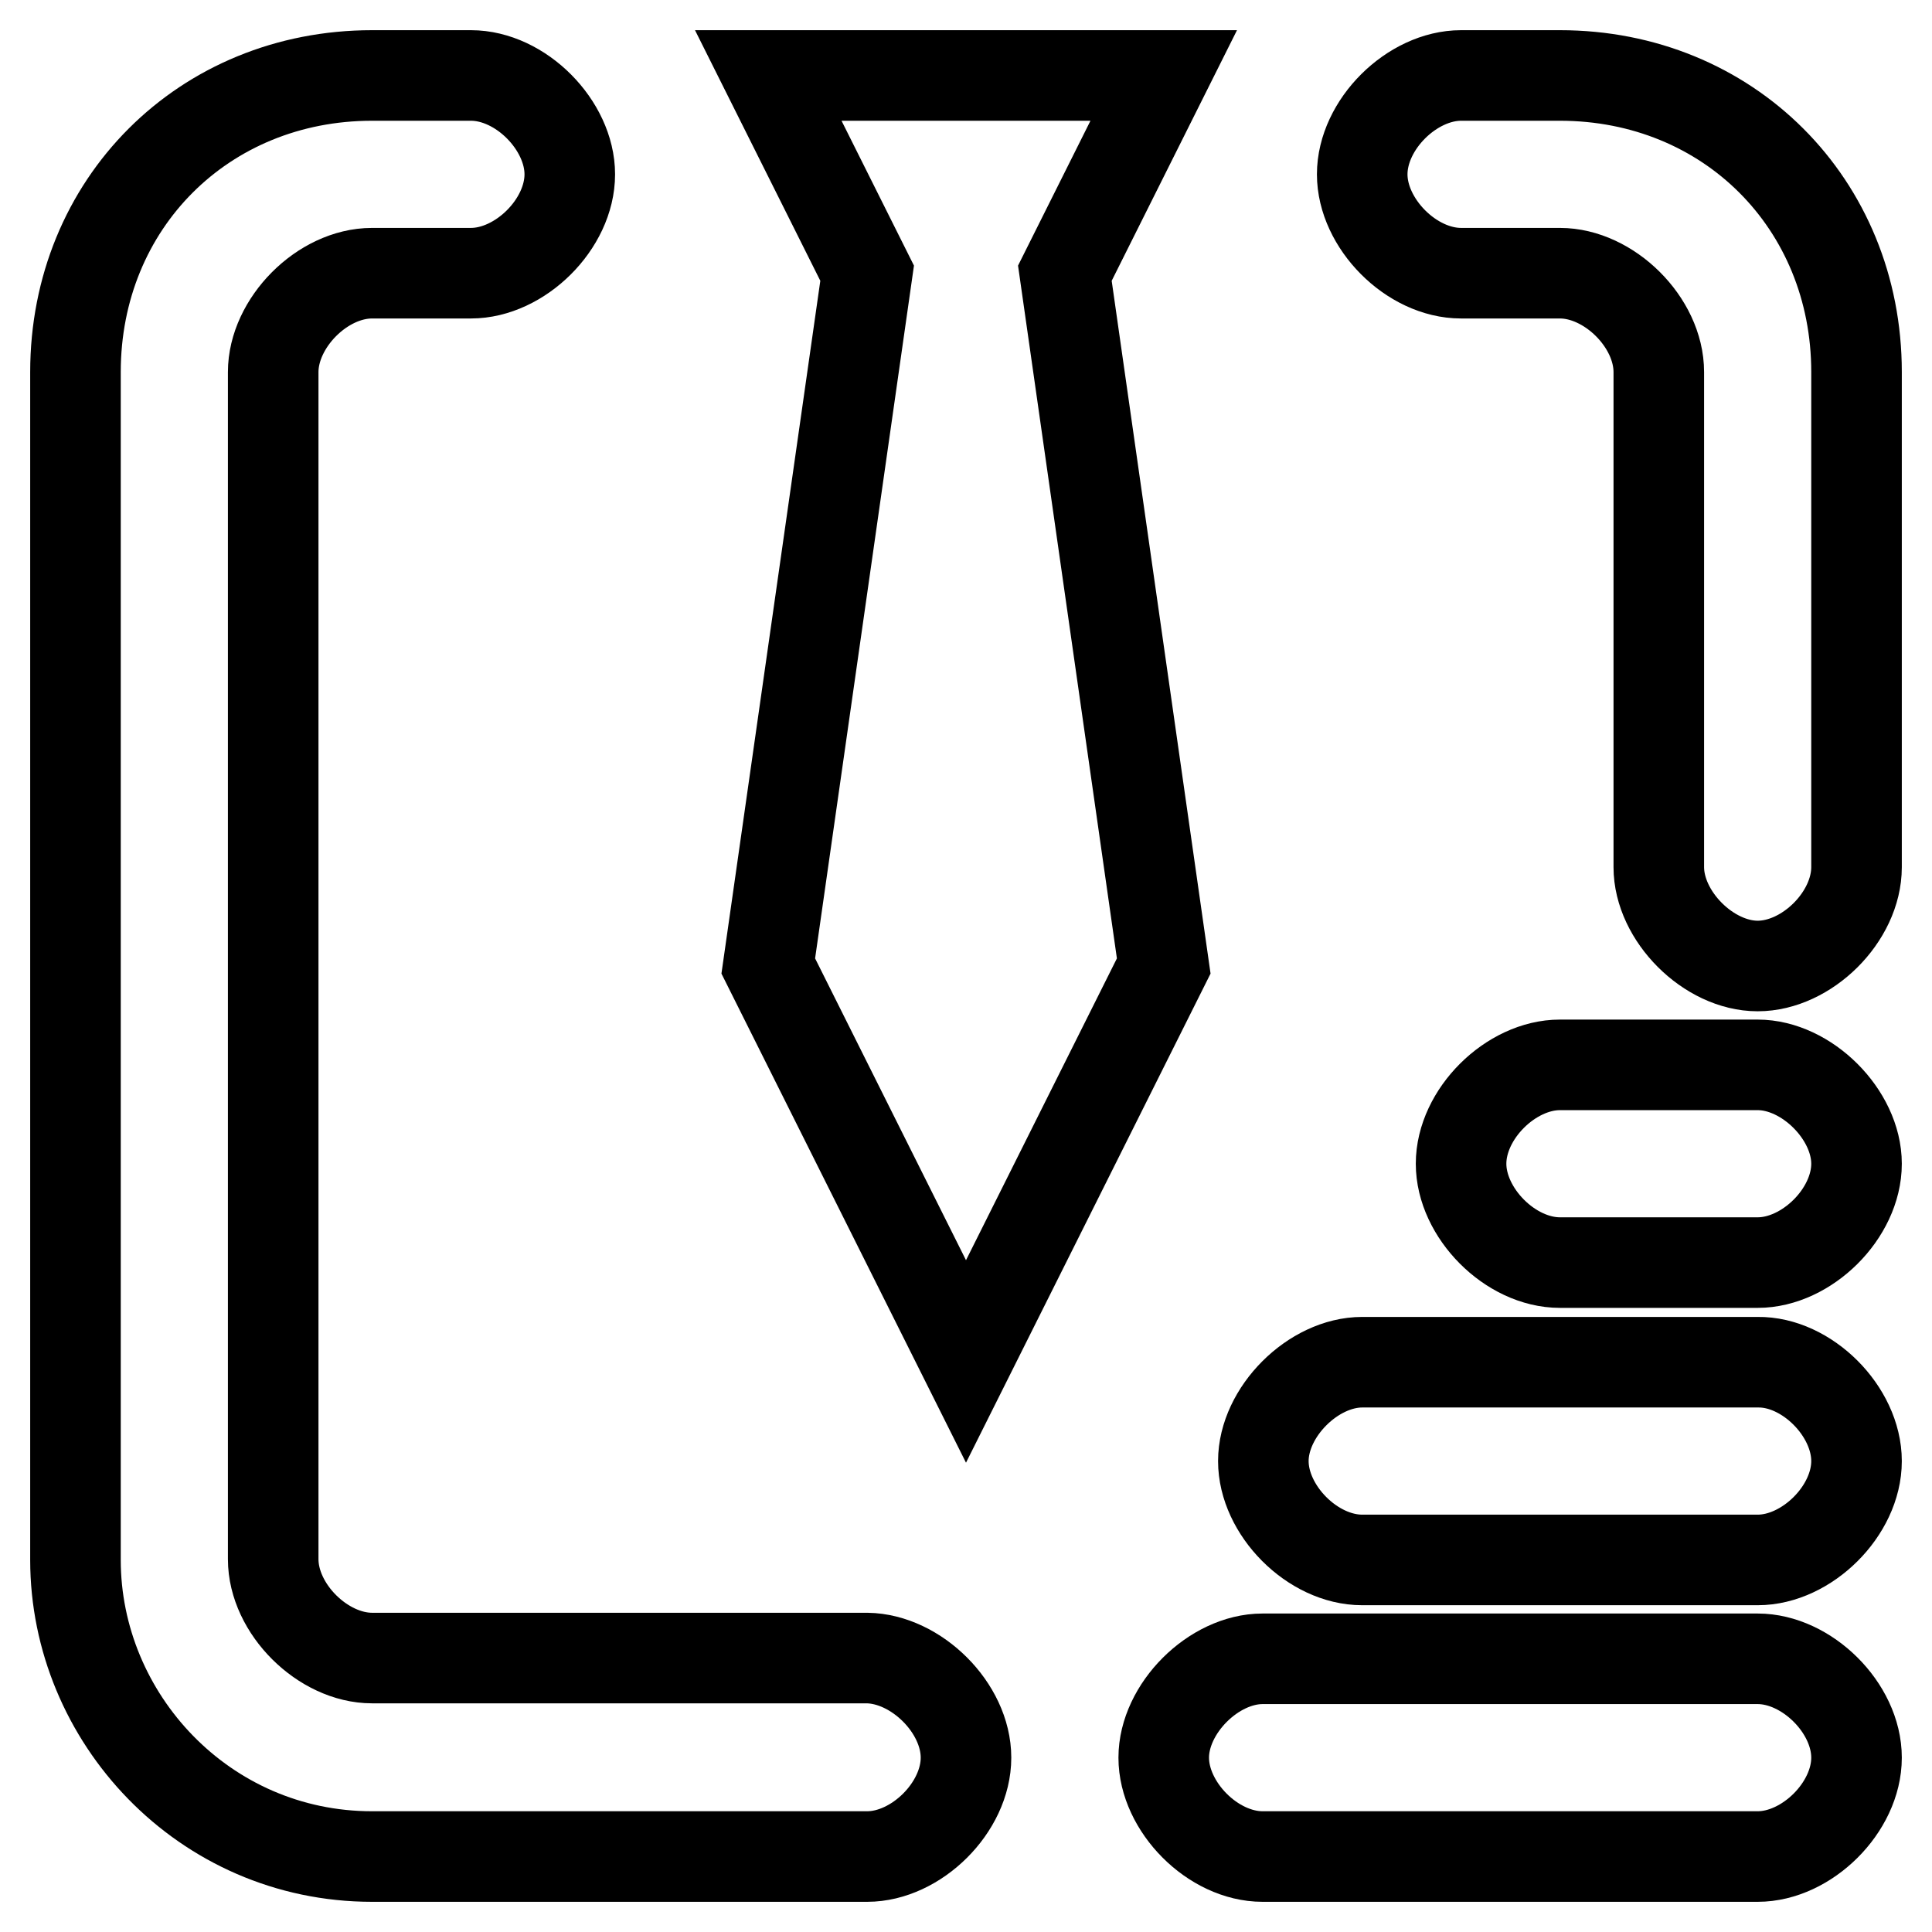 <?xml version="1.0" encoding="utf-8"?>
<!-- Svg Vector Icons : http://www.onlinewebfonts.com/icon -->
<!DOCTYPE svg PUBLIC "-//W3C//DTD SVG 1.1//EN" "http://www.w3.org/Graphics/SVG/1.1/DTD/svg11.dtd">
<svg version="1.1" xmlns="http://www.w3.org/2000/svg" xmlns:xlink="http://www.w3.org/1999/xlink" x="0px" y="0px" viewBox="0 0 256 256" enable-background="new 0 0 256 256" xml:space="preserve">
<g> <path stroke-width="12" fill-opacity="0" stroke="#000000"  d="M246,49.3v65.6c0,6.6-6.6,13.1-13.1,13.1s-13.1-6.6-13.1-13.1V49.3c0-6.6-6.6-13.1-13.1-13.1h-13.1 c-6.6,0-13.1-6.6-13.1-13.1c0-6.6,6.6-13.1,13.1-13.1h13.1C229,10,246,27,246,49.3L246,49.3z M128,232.9c0,6.6-6.6,13.1-13.1,13.1 H49.3C27,246,10,227.6,10,206.7V49.3C10,27,27,10,49.3,10h13.1c6.6,0,13.1,6.6,13.1,13.1c0,6.6-6.6,13.1-13.1,13.1H49.3 c-6.6,0-13.1,6.6-13.1,13.1v157.3c0,6.6,6.6,13.1,13.1,13.1h65.6C121.4,219.8,128,226.3,128,232.9L128,232.9z"/> <path stroke-width="12" fill-opacity="0" stroke="#000000"  d="M141.1,36.2l13.1,91.8L128,180.4L101.8,128l13.1-91.8L101.8,10h52.4L141.1,36.2z M246,193.6 c0,6.6-6.6,13.1-13.1,13.1h-52.4c-6.6,0-13.1-6.6-13.1-13.1s6.6-13.1,13.1-13.1h52.4C239.4,180.4,246,187,246,193.6z M246,154.2 c0,6.6-6.6,13.1-13.1,13.1h-26.2c-6.6,0-13.1-6.6-13.1-13.1c0-6.6,6.6-13.1,13.1-13.1h26.2C239.4,141.1,246,147.7,246,154.2z  M246,232.9c0,6.6-6.6,13.1-13.1,13.1h-65.6c-6.6,0-13.1-6.6-13.1-13.1s6.6-13.1,13.1-13.1h65.6C239.4,219.8,246,226.3,246,232.9z" /></g>
</svg>